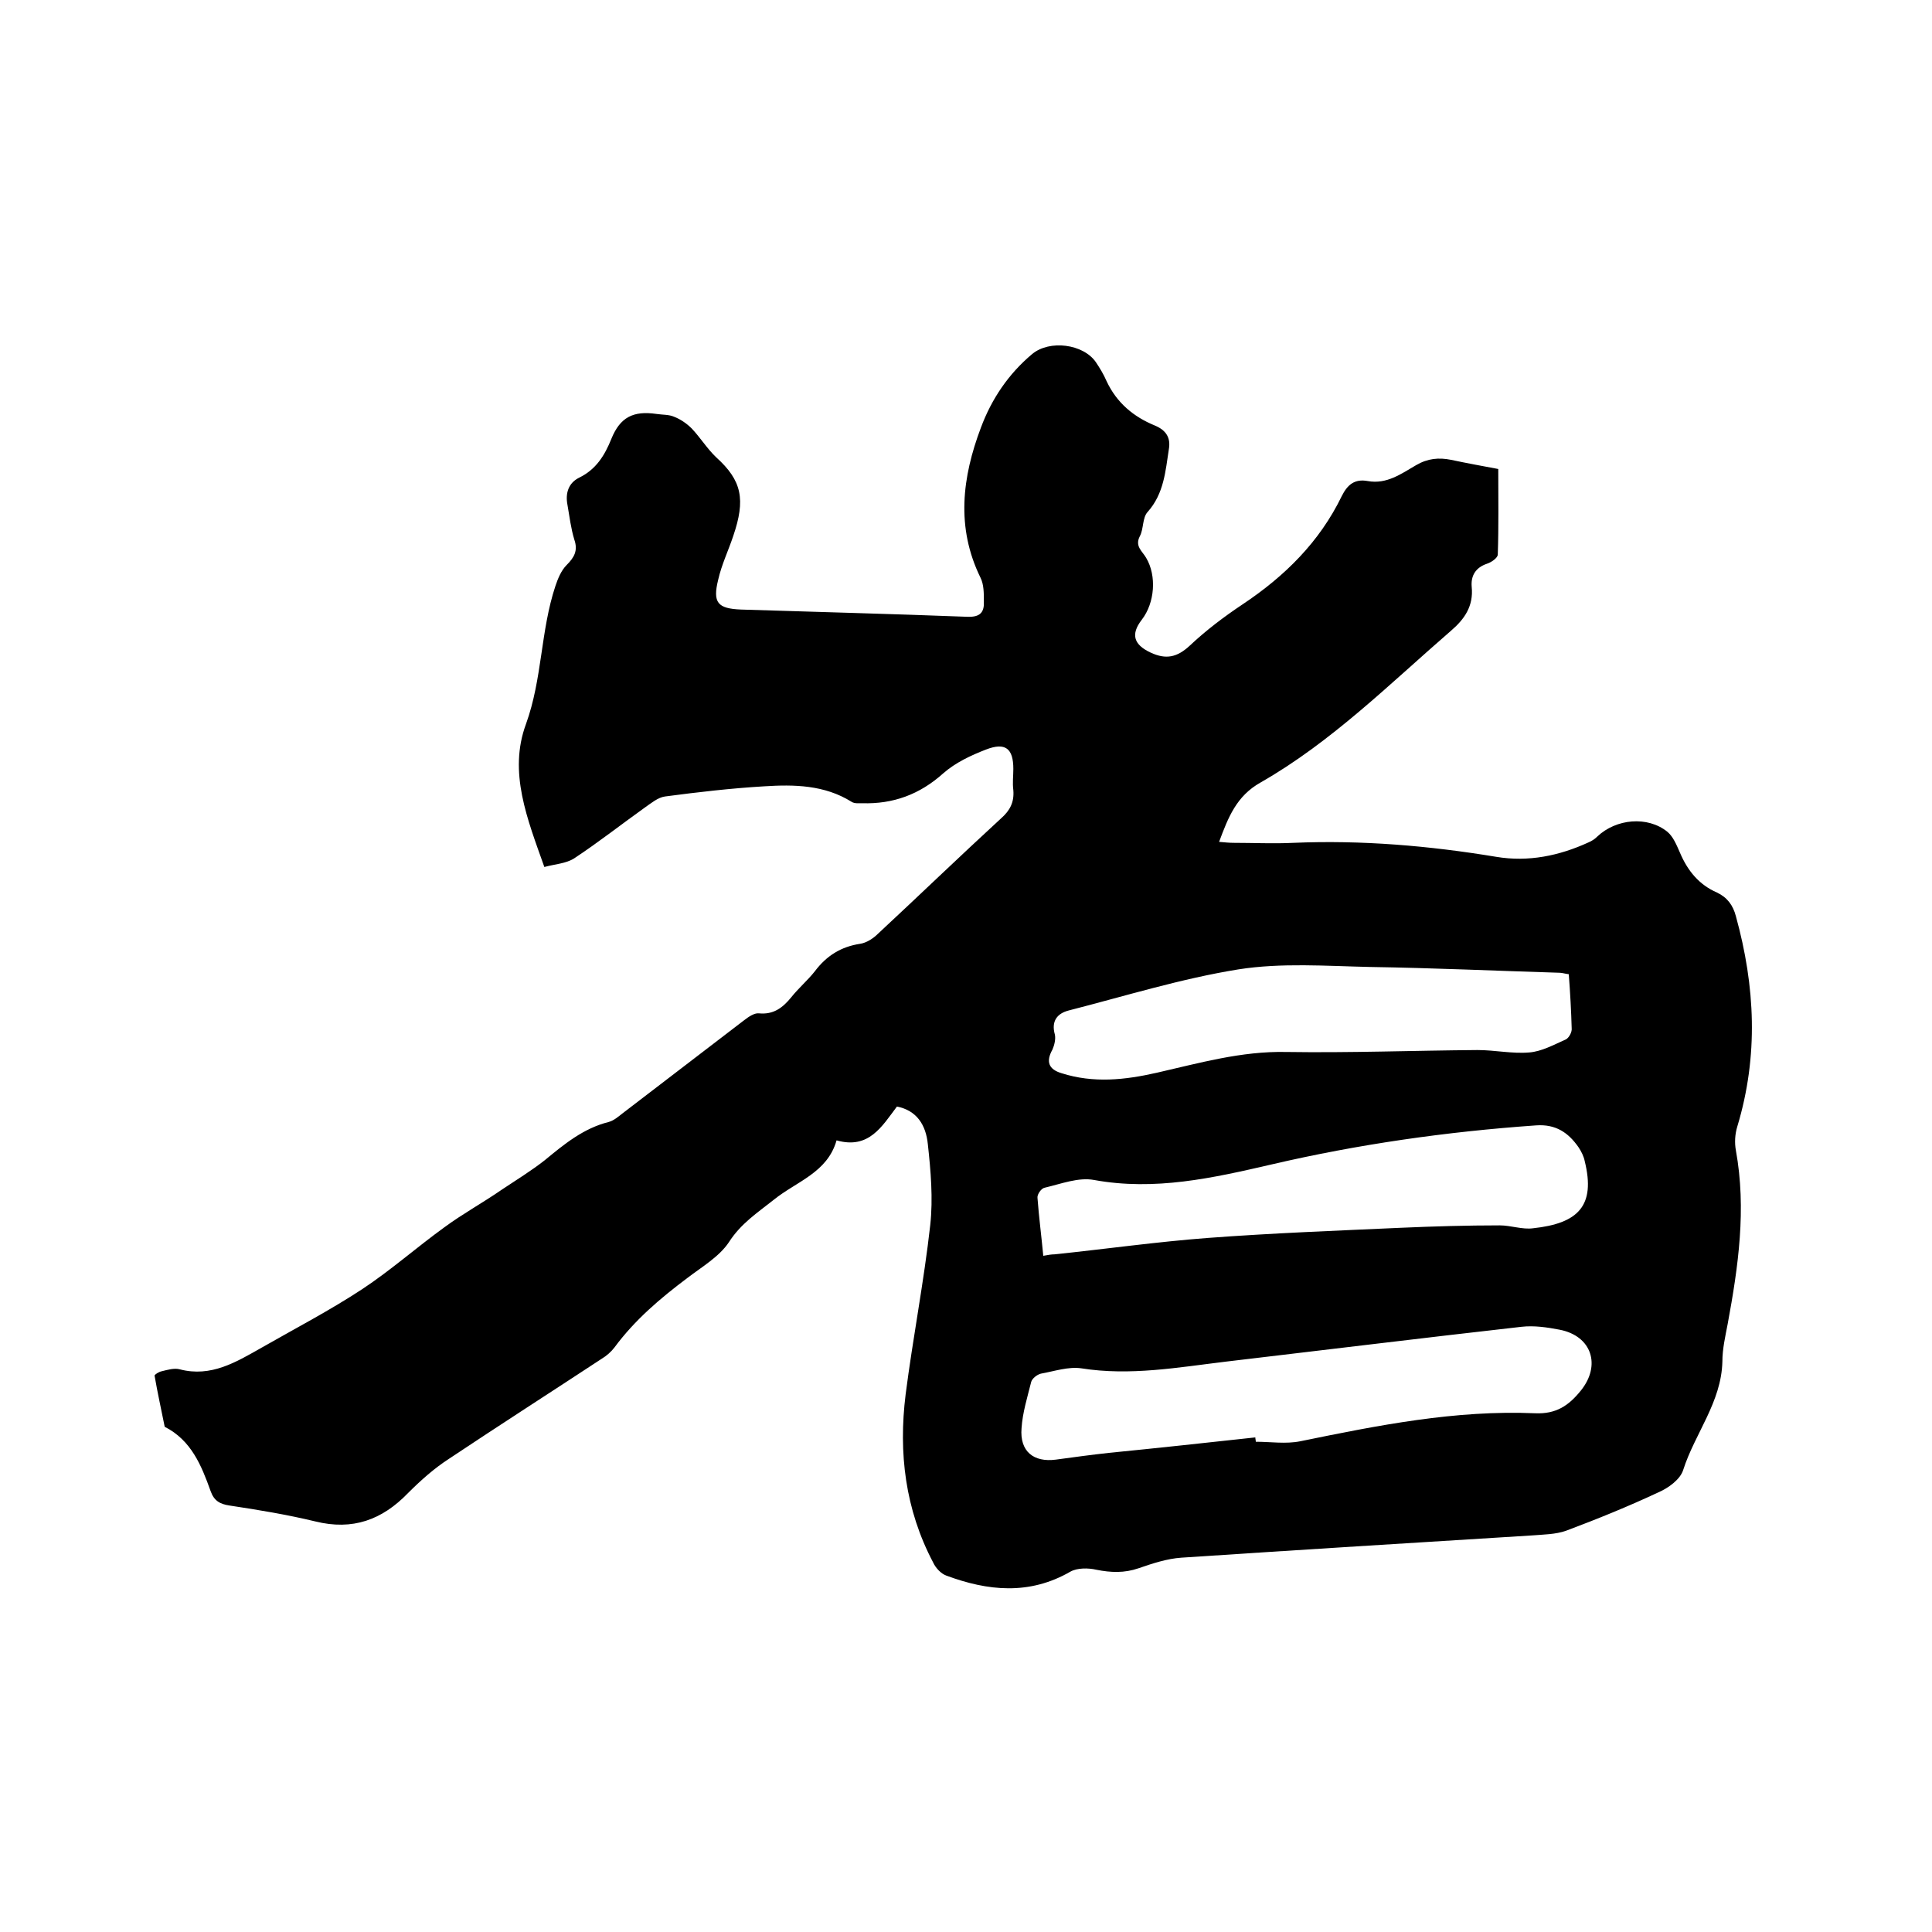 <svg enable-background="new 0 0 400 400" viewBox="0 0 400 400" xmlns="http://www.w3.org/2000/svg"><path d="m185.7 229.1c-3.1 4.1-5.8 8.9-12.5 7-1.9 6.7-8.3 8.5-13 12.3-3.4 2.7-6.8 4.9-9.3 8.8-2 3-5.6 5.1-8.6 7.4-5.6 4.2-10.9 8.7-15.1 14.4-.7.9-1.6 1.7-2.6 2.3-10.5 6.9-21.1 13.7-31.6 20.7-3.1 2-5.9 4.5-8.5 7.1-5.4 5.6-11.5 7.8-19.2 5.9-5.8-1.4-11.8-2.4-17.8-3.3-2-.3-3.2-1-3.9-3-1.9-5.3-4-10.5-9.5-13.3-.7-3.5-1.5-7.1-2.1-10.6 0-.2.9-.8 1.5-.9 1.2-.3 2.6-.7 3.7-.4 6.5 1.7 11.7-1.5 17-4.5 7-4 14.1-7.7 20.8-12.1 5.9-3.9 11.2-8.6 17-12.8 3.8-2.8 8-5.1 11.9-7.8 3-2 6.1-3.9 8.9-6.1 4-3.3 8-6.6 13.2-7.9 1.1-.3 2-1.1 2.9-1.8 8.4-6.4 16.8-12.9 25.2-19.3.9-.7 2.1-1.5 3-1.4 3 .3 4.9-1.1 6.7-3.3 1.5-1.9 3.4-3.5 4.9-5.4 2.4-3.2 5.4-5.1 9.4-5.7 1.3-.2 2.7-1.1 3.7-2.1 8.5-7.9 16.9-16 25.5-23.9 1.8-1.6 2.7-3.3 2.5-5.8-.2-1.5 0-3 0-4.4 0-4.2-1.6-5.6-5.7-4-3.1 1.2-6.3 2.7-8.8 4.9-4.9 4.4-10.4 6.4-16.8 6.2-.7 0-1.6.1-2.2-.3-5.6-3.5-11.9-3.6-18.1-3.2-6.8.4-13.7 1.2-20.5 2.1-1.5.2-2.9 1.4-4.2 2.3-4.9 3.5-9.6 7.2-14.6 10.5-1.7 1.1-4 1.2-6.2 1.8-3.5-9.9-7.5-19.6-3.8-29.6 3.4-9.4 3-19.3 6.1-28.6.5-1.5 1.2-3.2 2.3-4.3 1.6-1.6 2.4-3 1.6-5.3-.7-2.3-1-4.8-1.4-7.1-.5-2.5.2-4.6 2.4-5.7 3.5-1.7 5.3-4.6 6.7-8.1 1.8-4.4 4.5-5.8 9.3-5.1 1.3.2 2.6.1 3.7.6 1.3.5 2.6 1.4 3.6 2.4 1.8 1.9 3.2 4.2 5.1 6 5.3 4.8 6.1 8.7 3.5 16.3-1 3-2.4 5.9-3.1 9-1.2 4.8-.1 6 4.7 6.2 15.7.5 31.3.9 46.9 1.5 2.7.1 3.5-1 3.4-3.2 0-1.7 0-3.5-.7-4.9-5.1-10.4-3.8-20.8.1-31.1 2.2-5.9 5.7-11.1 10.6-15.2 3.6-3 10.6-2.1 13.2 1.7.8 1.2 1.6 2.5 2.2 3.9 2.1 4.5 5.6 7.4 10 9.2 2.4 1 3.3 2.6 2.9 4.9-.7 4.5-1 9.2-4.4 13-1.1 1.2-.8 3.5-1.6 5-1.1 2.1.5 3.1 1.3 4.5 2.2 3.7 1.8 9.3-.9 12.8-2.4 3.1-1.6 5.2 1.8 6.8 3.2 1.5 5.5 1 8.1-1.4 3.4-3.2 7.1-6 11-8.6 8.7-5.8 15.9-12.9 20.5-22.4 1.2-2.4 2.7-3.6 5.4-3.1 3.9.7 6.9-1.5 10-3.3 2.4-1.4 4.7-1.6 7.2-1.1 3.3.7 6.6 1.3 9.8 1.9 0 6 .1 11.9-.1 17.7 0 .7-1.3 1.6-2.2 1.9-2.4.8-3.4 2.5-3.2 4.8.4 4-1.5 6.7-4.3 9.1-12.7 11-24.7 23-39.4 31.4-5 2.8-6.7 7.2-8.6 12.3 1.2.1 2.1.2 3 .2 4.1 0 8.3.2 12.4 0 14.1-.6 28.1.6 42 2.9 6.6 1.1 13-.2 19.1-3 .7-.3 1.3-.7 1.8-1.2 3.9-3.7 10.4-4.3 14.5-1 1.2 1 1.9 2.7 2.6 4.3 1.6 3.8 4 6.7 7.7 8.3 2.1 1 3.3 2.6 3.9 4.9 4 14.5 4.7 28.9.3 43.5-.5 1.6-.6 3.4-.3 5 2.2 12.1.5 24-1.7 35.9-.5 2.6-1.1 5.2-1.1 7.8-.2 8.4-5.7 14.9-8.1 22.4-.6 2-3.1 3.8-5.2 4.7-6.2 2.9-12.6 5.5-19 7.9-2.2.8-4.8.8-7.2 1-24.2 1.5-48.4 3-72.5 4.6-3 .2-6 1.2-8.9 2.2s-5.7.9-8.7.3c-1.7-.4-4-.4-5.4.4-8.5 4.9-17.1 4-25.7.8-1.1-.4-2.2-1.6-2.7-2.7-5.8-11-7.2-22.7-5.7-34.8 1.5-11.7 3.8-23.4 5.1-35.1.6-5.5.1-11.2-.5-16.7-.4-4-2.3-7-6.4-7.8zm74.2 68.5c0 .3.1.6.1.9 3.1 0 6.2.5 9.2-.1 16.1-3.3 32.1-6.5 48.6-5.8 4.4.2 7-1.6 9.5-4.7 4.2-5.2 2.3-11.3-4.4-12.6-2.6-.5-5.3-.9-7.9-.6-20.4 2.3-40.7 4.8-61.1 7.2-10 1.2-19.9 3-30 1.4-2.7-.4-5.6.6-8.4 1.1-.8.2-1.8 1-2 1.7-.8 3.2-1.8 6.4-2 9.6-.4 4.8 2.5 7.1 7.1 6.5 3.7-.5 7.3-1 11-1.4 10.1-1 20.2-2.1 30.3-3.2zm-43.9-37.6c1.1-.2 1.7-.3 2.3-.3 10.6-1.1 21.2-2.6 31.8-3.4 13.3-1 26.6-1.5 39.9-2.1 6.8-.3 13.7-.5 20.5-.5 2.3 0 4.7.9 6.9.6 9.3-1 13-4.6 10.7-13.9-.2-1-.7-2-1.3-2.9-2.1-3-4.7-4.8-8.8-4.5-18.5 1.3-36.8 3.9-54.8 8.1-12.1 2.8-24.1 5.5-36.7 3.2-3.2-.6-6.8.8-10.2 1.6-.7.1-1.6 1.4-1.5 2.1.3 4 .8 7.8 1.2 12zm108.8-58.3c-.8-.1-1.4-.3-1.9-.3-13.1-.4-26.2-1-39.3-1.2-9.1-.2-18.3-.9-27.2.5-11.8 1.9-23.4 5.5-35.1 8.5-2.4.6-3.7 2.2-2.9 5 .2.9-.1 2.2-.5 3.1-1.4 2.5-.8 4.1 1.9 4.9 6.6 2.1 13.1 1.4 19.7-.1 8.8-2 17.5-4.5 26.8-4.3 13.2.2 26.4-.3 39.6-.4 3.6 0 7.2.8 10.7.5 2.6-.2 5.1-1.6 7.6-2.7.6-.3 1.3-1.5 1.2-2.3-.1-3.6-.3-7.2-.6-11.2z"/></svg>